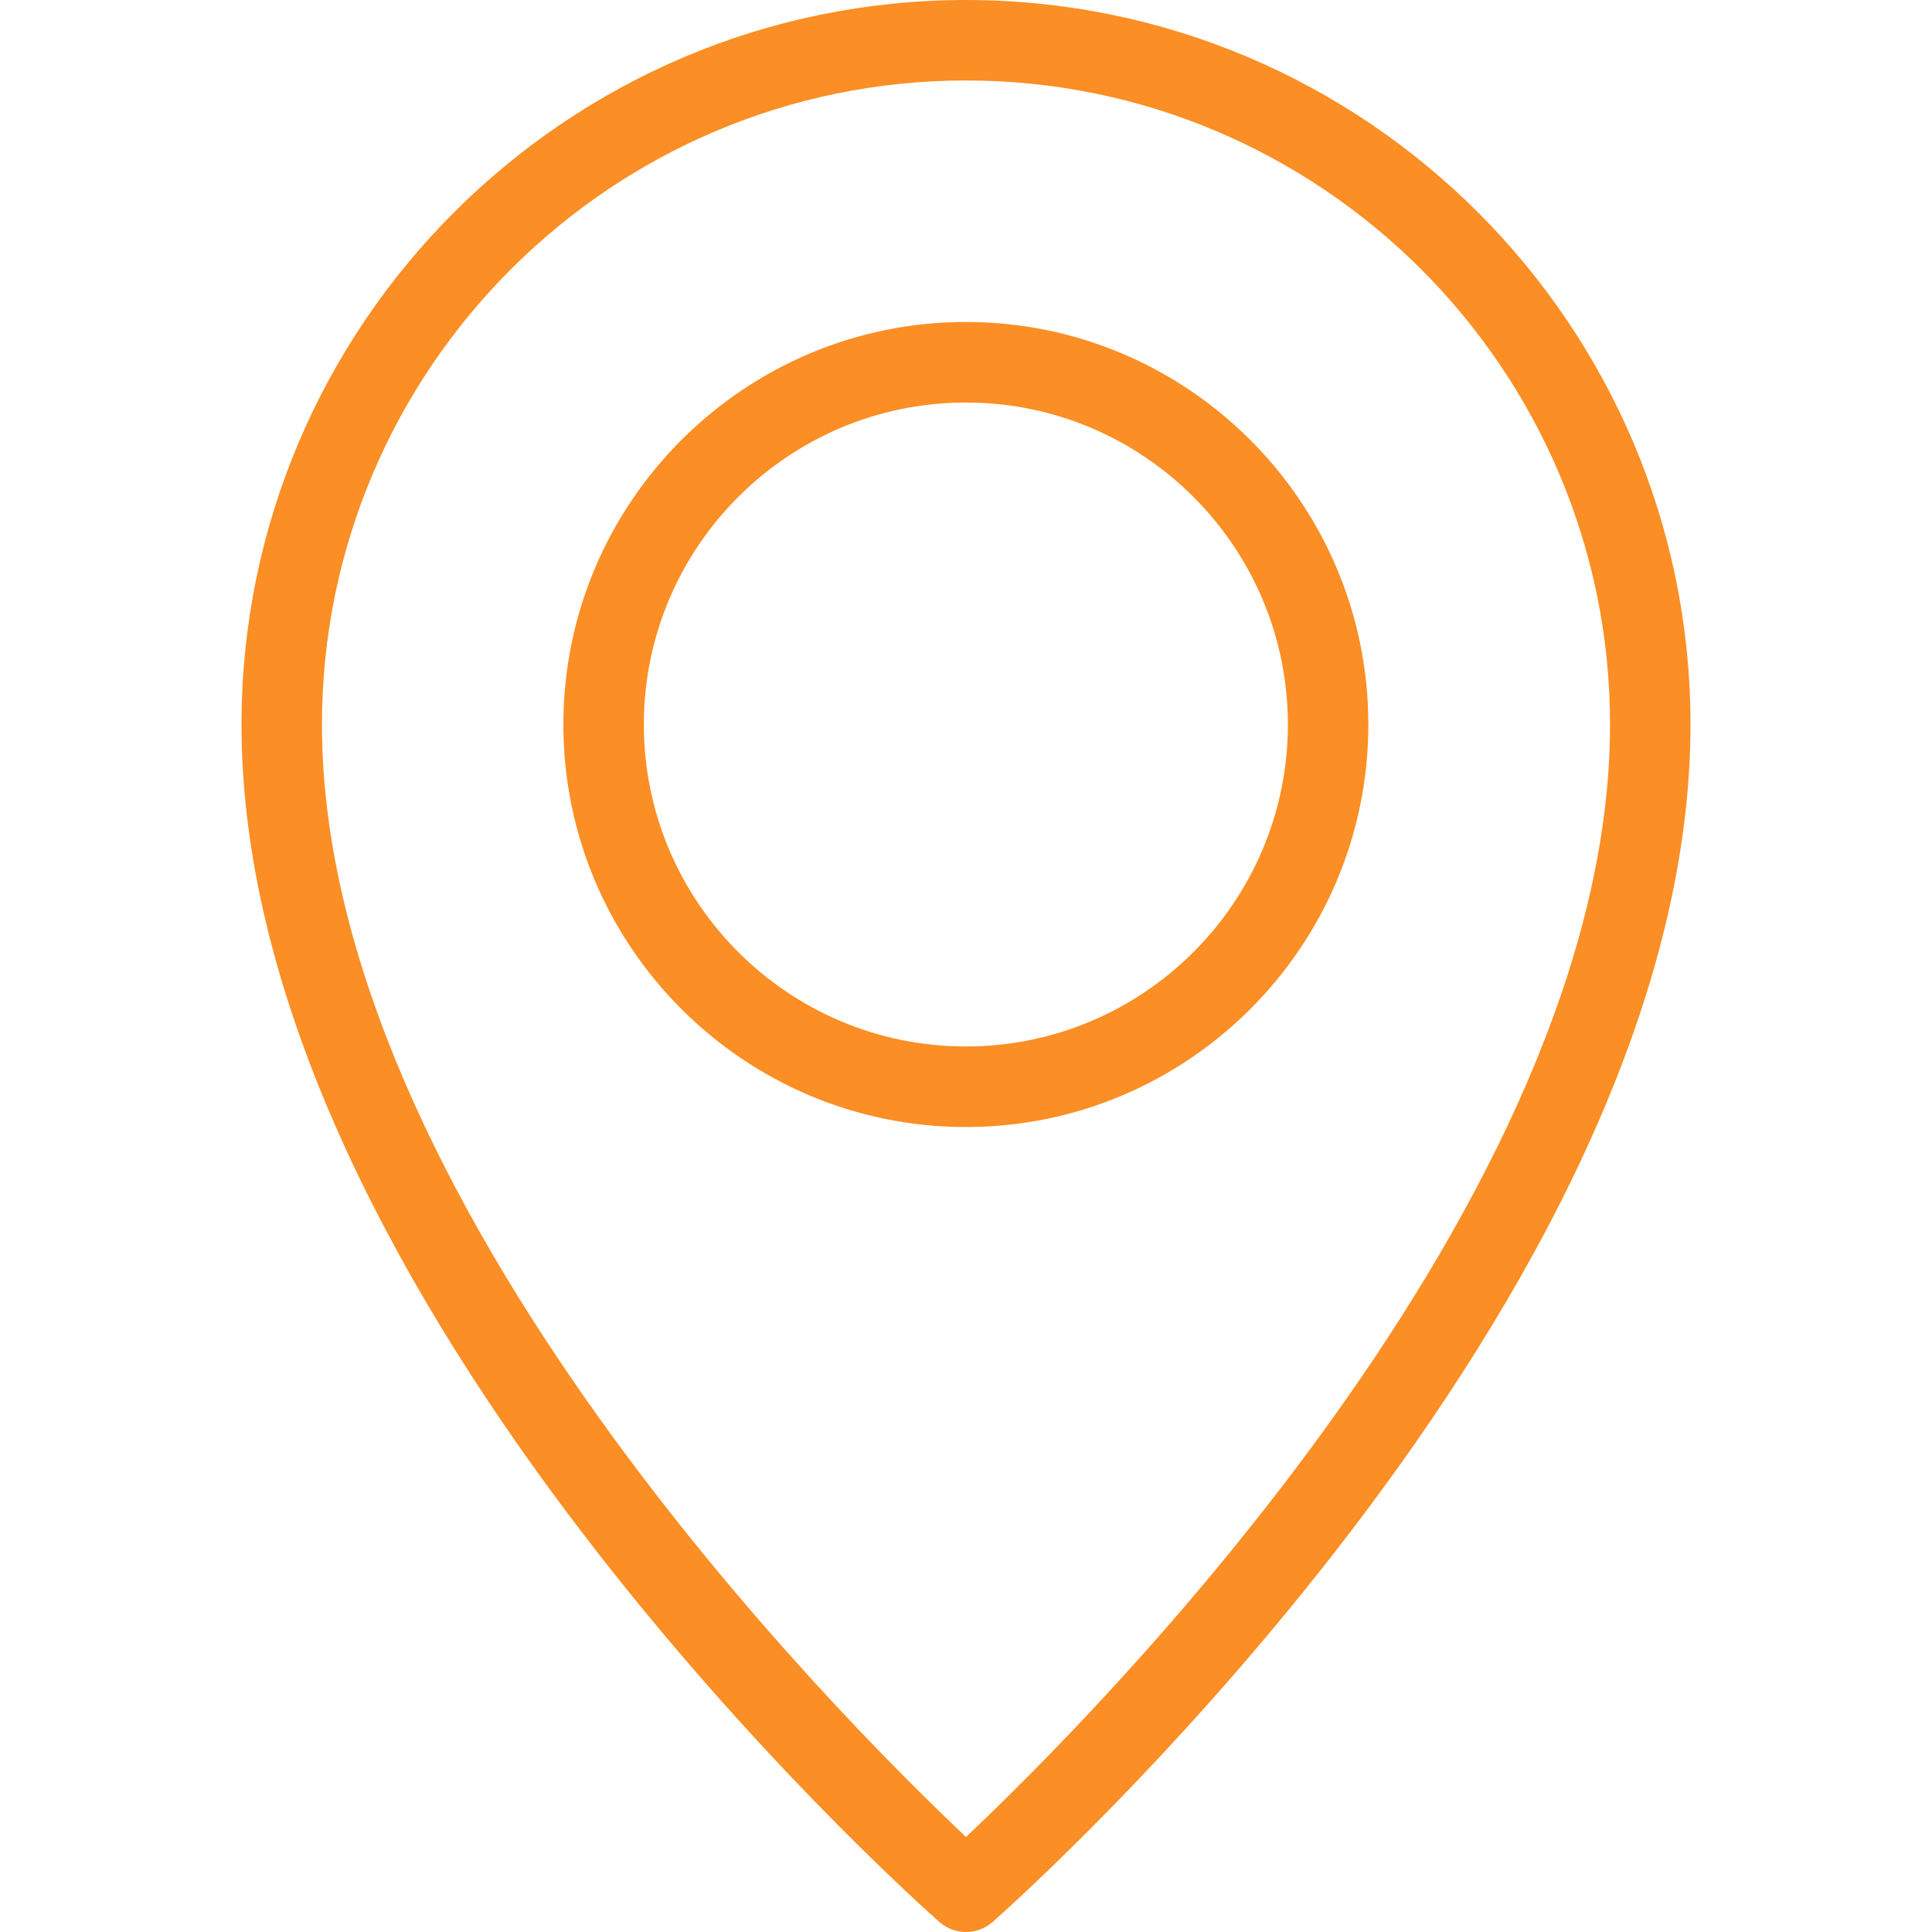 <svg width="20" height="20" viewBox="0 0 20 20" fill="none" xmlns="http://www.w3.org/2000/svg">
<g clip-path="url(#clip0_961_24300)">
<path d="M10 20C9.902 20 9.803 19.965 9.724 19.896C9.429 19.635 2.5 13.453 2.5 7.5C2.5 3.364 5.865 0 10 0C14.135 0 17.5 3.364 17.5 7.5C17.5 13.453 10.571 19.635 10.276 19.896C10.197 19.965 10.098 20 10 20ZM10 0.833C6.324 0.833 3.333 3.824 3.333 7.5C3.333 12.432 8.709 17.798 10 19.016C11.291 17.798 16.667 12.432 16.667 7.5C16.667 3.824 13.676 0.833 10 0.833Z" fill="#FB8E24"/>
<path d="M9.999 11.667C7.701 11.667 5.832 9.798 5.832 7.5C5.832 5.203 7.701 3.333 9.999 3.333C12.296 3.333 14.165 5.203 14.165 7.5C14.165 9.798 12.296 11.667 9.999 11.667ZM9.999 4.167C8.16 4.167 6.665 5.662 6.665 7.5C6.665 9.338 8.16 10.833 9.999 10.833C11.837 10.833 13.332 9.338 13.332 7.5C13.332 5.662 11.837 4.167 9.999 4.167Z" fill="#FB8E24"/>
</g>
<defs>
<clipPath id="clip0_961_24300">
<rect width="20" height="20" fill="white"/>
</clipPath>
</defs>
</svg>
